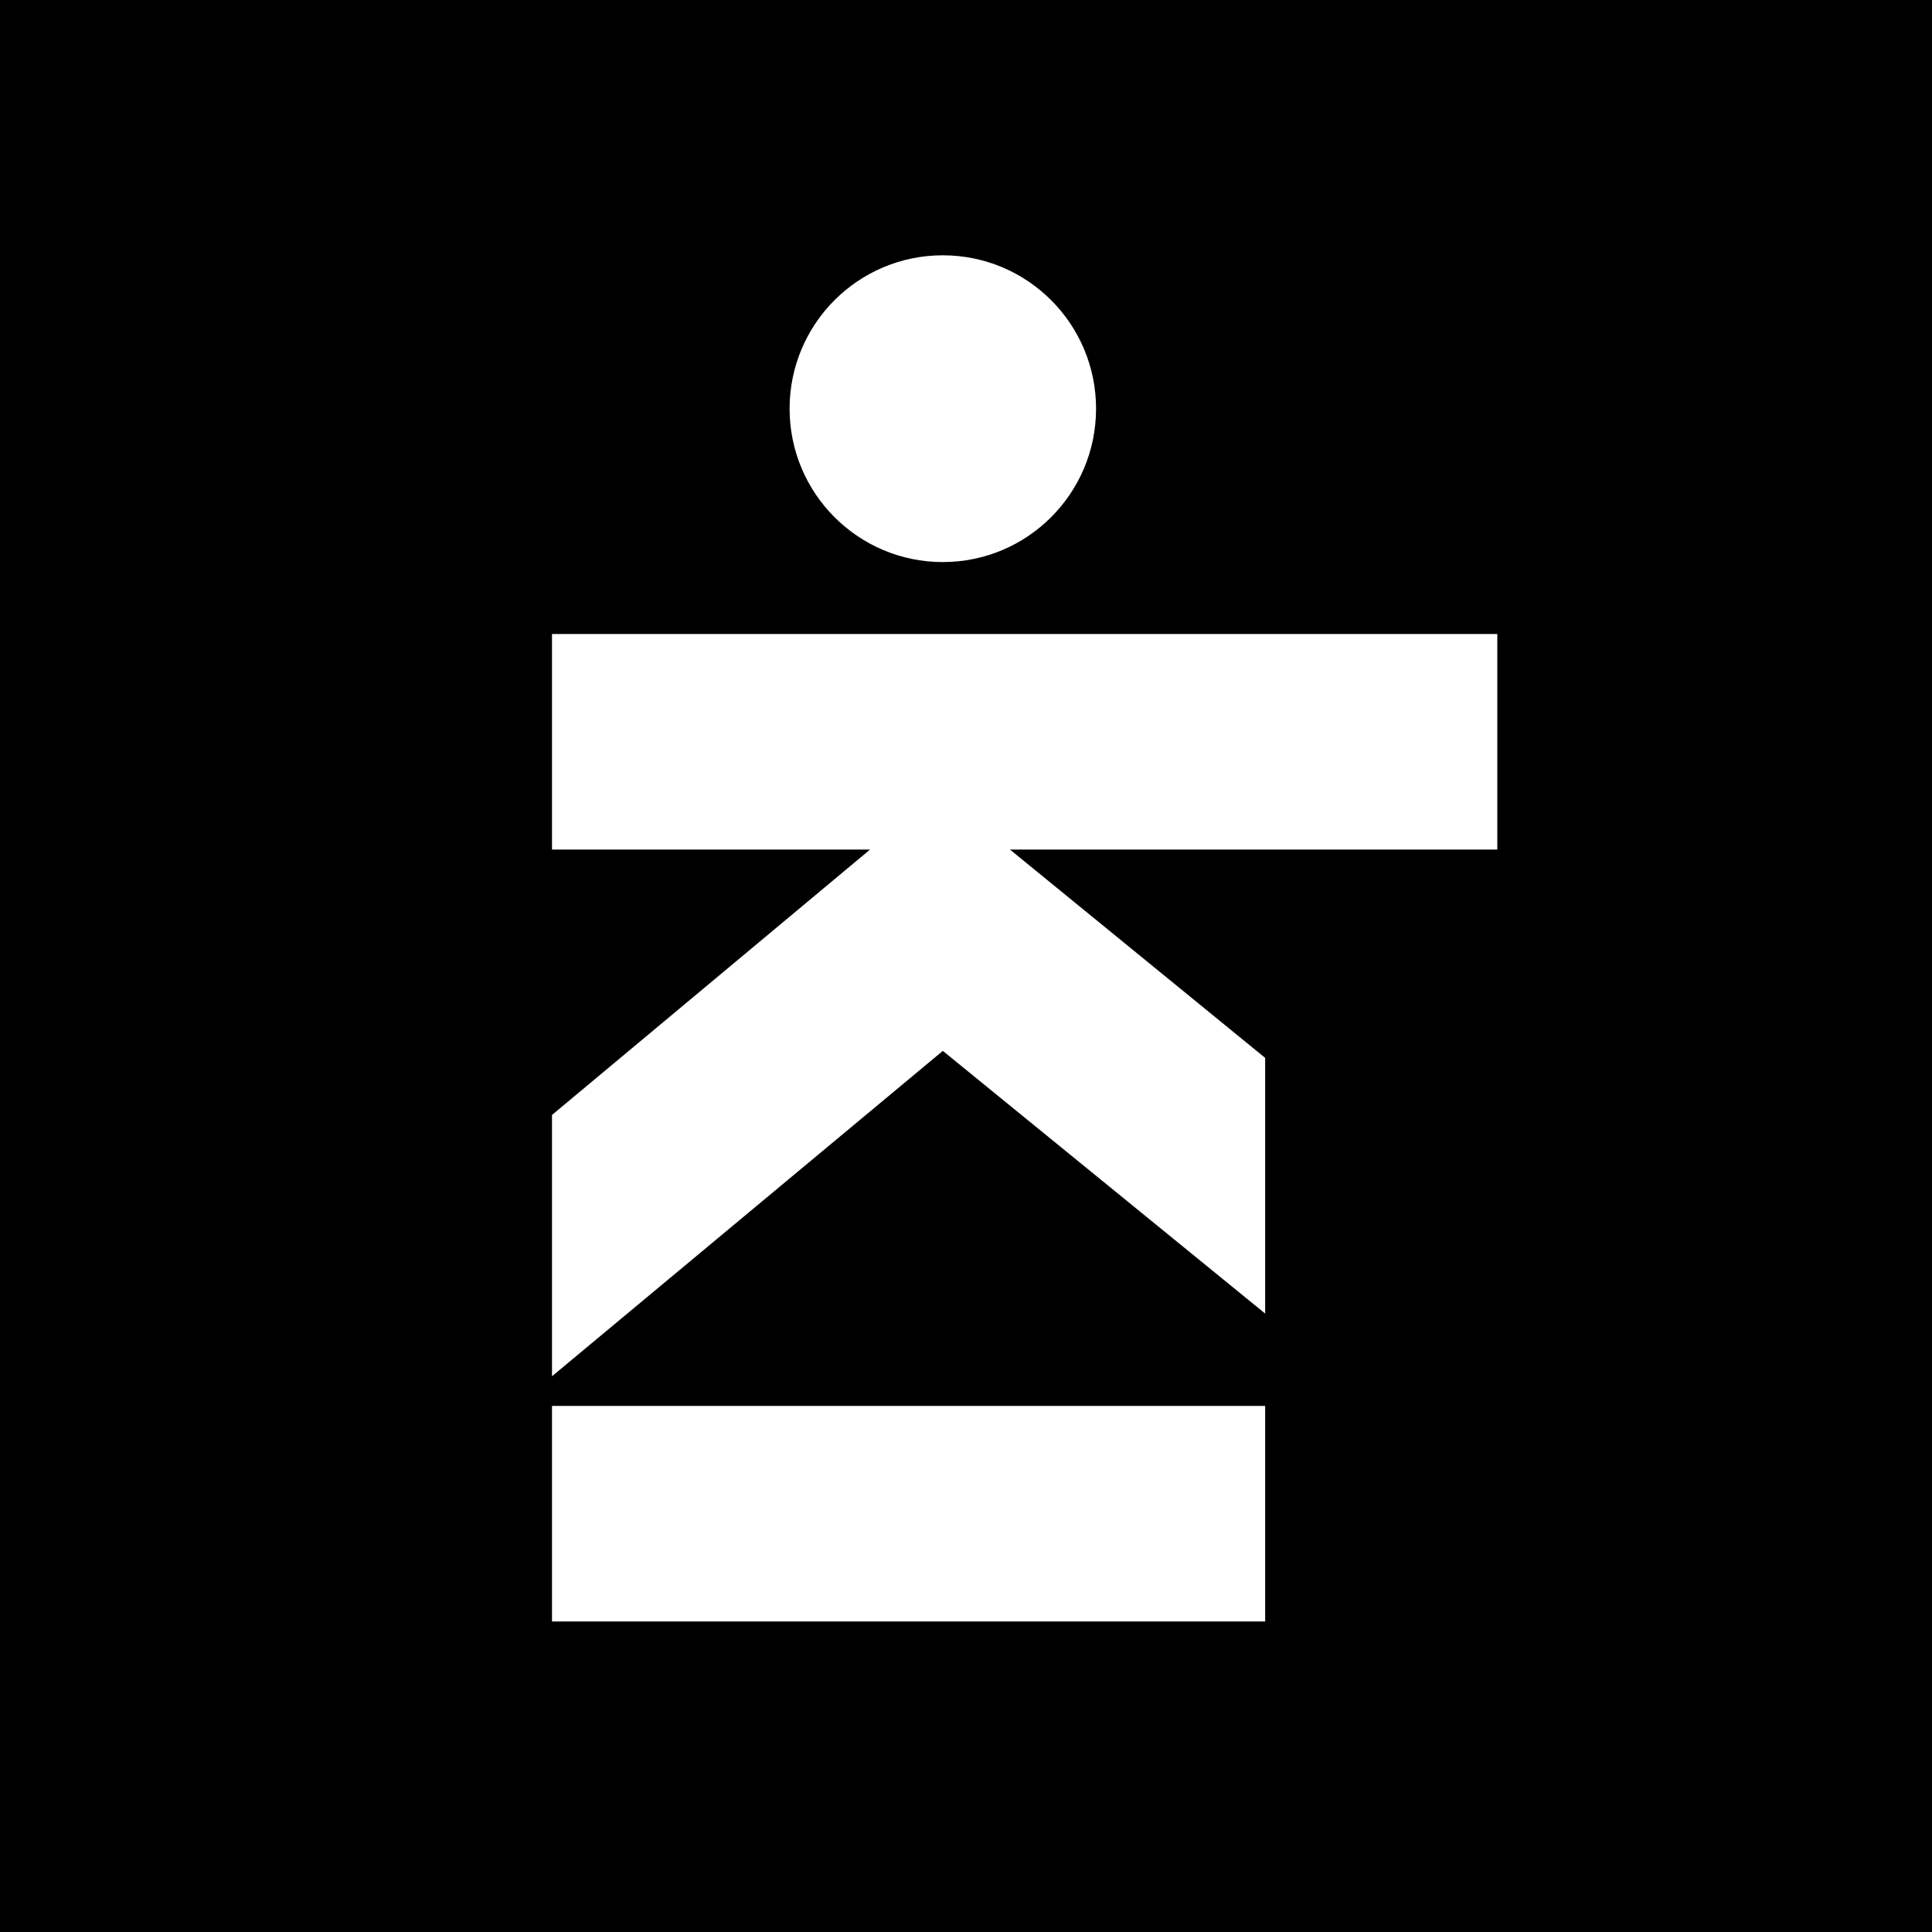 <svg xmlns="http://www.w3.org/2000/svg" fill="none" viewBox="0 0 280 280"><path fill="#000" d="M0 0h280v280H0z"/><g fill="#fff" clip-path="url(#a)"><path d="m80 161.587 46.096-38.464H80V91.884h137v31.239h-70.631l36.989 30.195v37.053l-46.717-38.069L80 199.458v-37.871ZM183.358 203.761H80V235h103.358v-31.239ZM136.641 81.458c12.265 0 22.208-9.952 22.208-22.23 0-12.276-9.943-22.228-22.208-22.228-12.265 0-22.207 9.952-22.207 22.229s9.942 22.229 22.207 22.229Z"/></g><defs><clipPath id="a"><path fill="#fff" d="M0 0h137v198H0z" transform="translate(80 37)"/></clipPath></defs></svg>